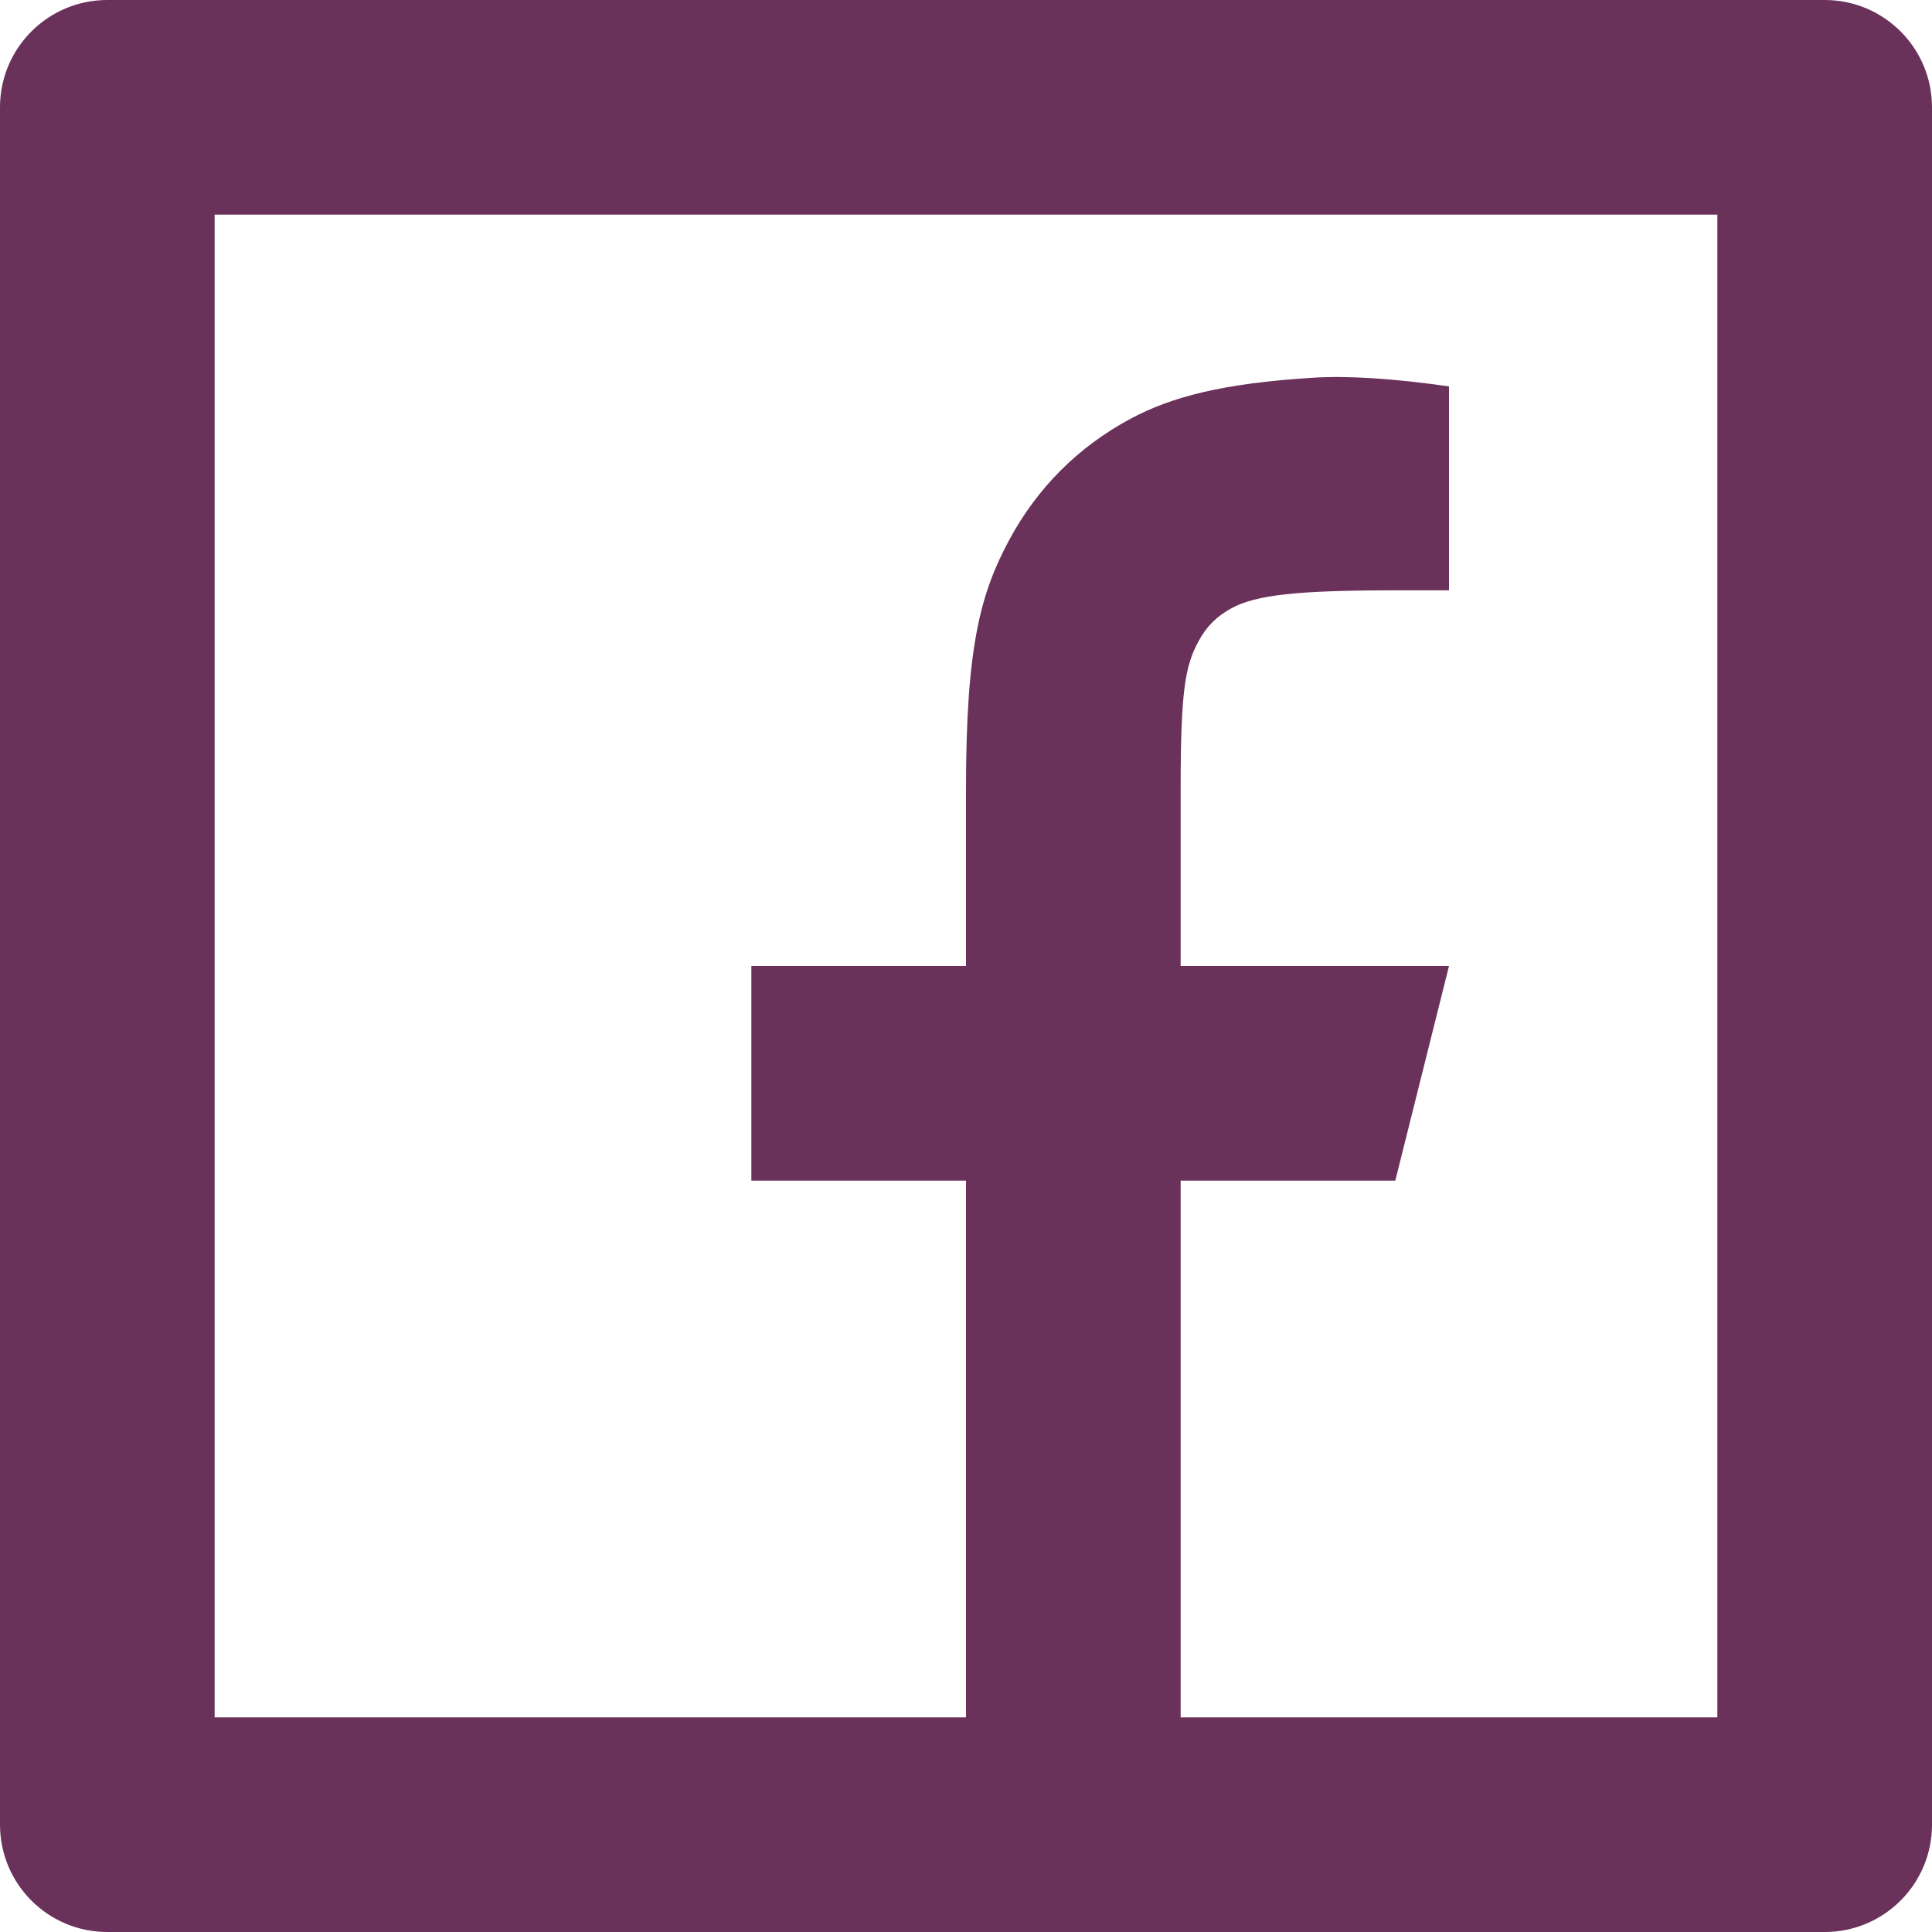 <svg width="20" height="20" viewBox="0 0 20 20" fill="none" xmlns="http://www.w3.org/2000/svg">
<path d="M12.222 17.778H17.778V2.222H2.222V17.778H10V12.222H7.778V10H10V8.162C10 6.676 10.155 6.137 10.445 5.594C10.736 5.051 11.162 4.625 11.705 4.334C12.13 4.107 12.658 3.969 13.58 3.911C13.946 3.887 14.419 3.917 15 4V6.111H14.444C13.425 6.111 13.005 6.159 12.753 6.294C12.597 6.377 12.488 6.486 12.405 6.642C12.27 6.894 12.222 7.143 12.222 8.162V10H15L14.444 12.222H12.222V17.778ZM1.111 0H18.889C19.503 0 20 0.497 20 1.111V18.889C20 19.503 19.503 20 18.889 20H1.111C0.497 20 0 19.503 0 18.889V1.111C0 0.497 0.497 0 1.111 0Z" fill="#6A315A"/>
</svg>
